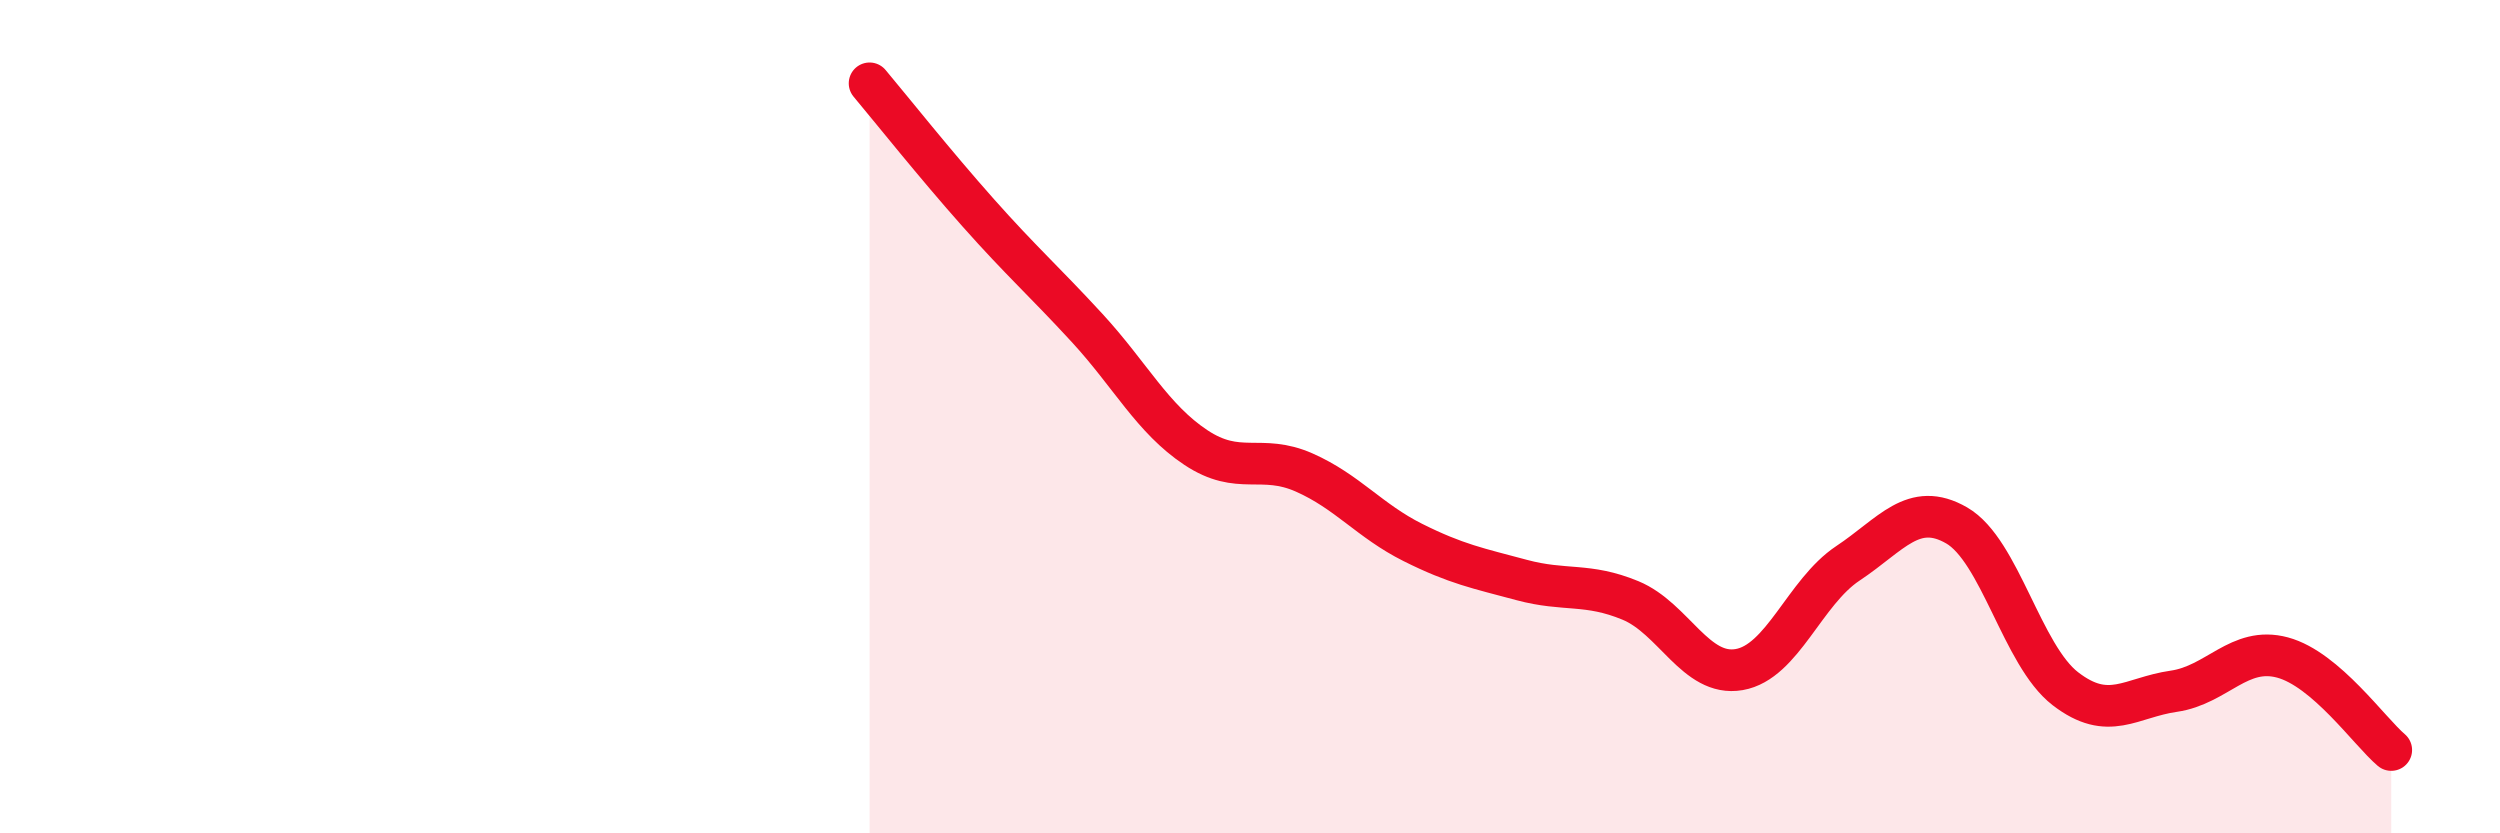 
    <svg width="60" height="20" viewBox="0 0 60 20" xmlns="http://www.w3.org/2000/svg">
      <path
        d="M 20.87,2 C 21.39,2.62 22.44,3.94 23.48,5.11 C 24.52,6.28 25.05,6.74 26.09,7.87 C 27.13,9 27.66,10.05 28.7,10.74 C 29.74,11.43 30.26,10.88 31.3,11.34 C 32.34,11.8 32.87,12.5 33.91,13.02 C 34.95,13.54 35.48,13.64 36.52,13.92 C 37.56,14.2 38.09,13.98 39.13,14.41 C 40.17,14.84 40.7,16.25 41.74,16.07 C 42.78,15.89 43.31,14.21 44.35,13.52 C 45.39,12.83 45.92,12.01 46.96,12.61 C 48,13.21 48.53,15.73 49.57,16.53 C 50.61,17.33 51.13,16.74 52.17,16.59 C 53.21,16.44 53.74,15.5 54.78,15.78 C 55.82,16.06 56.87,17.56 57.39,18L57.39 20L20.87 20Z"
        fill="#EB0A25"
        opacity="0.1"
        stroke-linecap="round"
        stroke-linejoin="round"
      />
      <path
        d="M 20.87,2 C 21.39,2.62 22.44,3.94 23.48,5.11 C 24.52,6.28 25.05,6.74 26.09,7.87 C 27.13,9 27.66,10.05 28.7,10.74 C 29.74,11.43 30.26,10.88 31.3,11.34 C 32.34,11.8 32.87,12.5 33.91,13.02 C 34.95,13.54 35.48,13.64 36.52,13.92 C 37.56,14.2 38.09,13.98 39.13,14.41 C 40.17,14.84 40.7,16.25 41.74,16.07 C 42.78,15.89 43.31,14.21 44.35,13.52 C 45.39,12.83 45.92,12.01 46.96,12.61 C 48,13.21 48.53,15.73 49.57,16.53 C 50.61,17.33 51.13,16.74 52.17,16.59 C 53.21,16.44 53.74,15.5 54.78,15.78 C 55.82,16.06 56.87,17.56 57.39,18"
        stroke="#EB0A25"
        stroke-width="1"
        fill="none"
        stroke-linecap="round"
        stroke-linejoin="round"
      />
    </svg>
  
